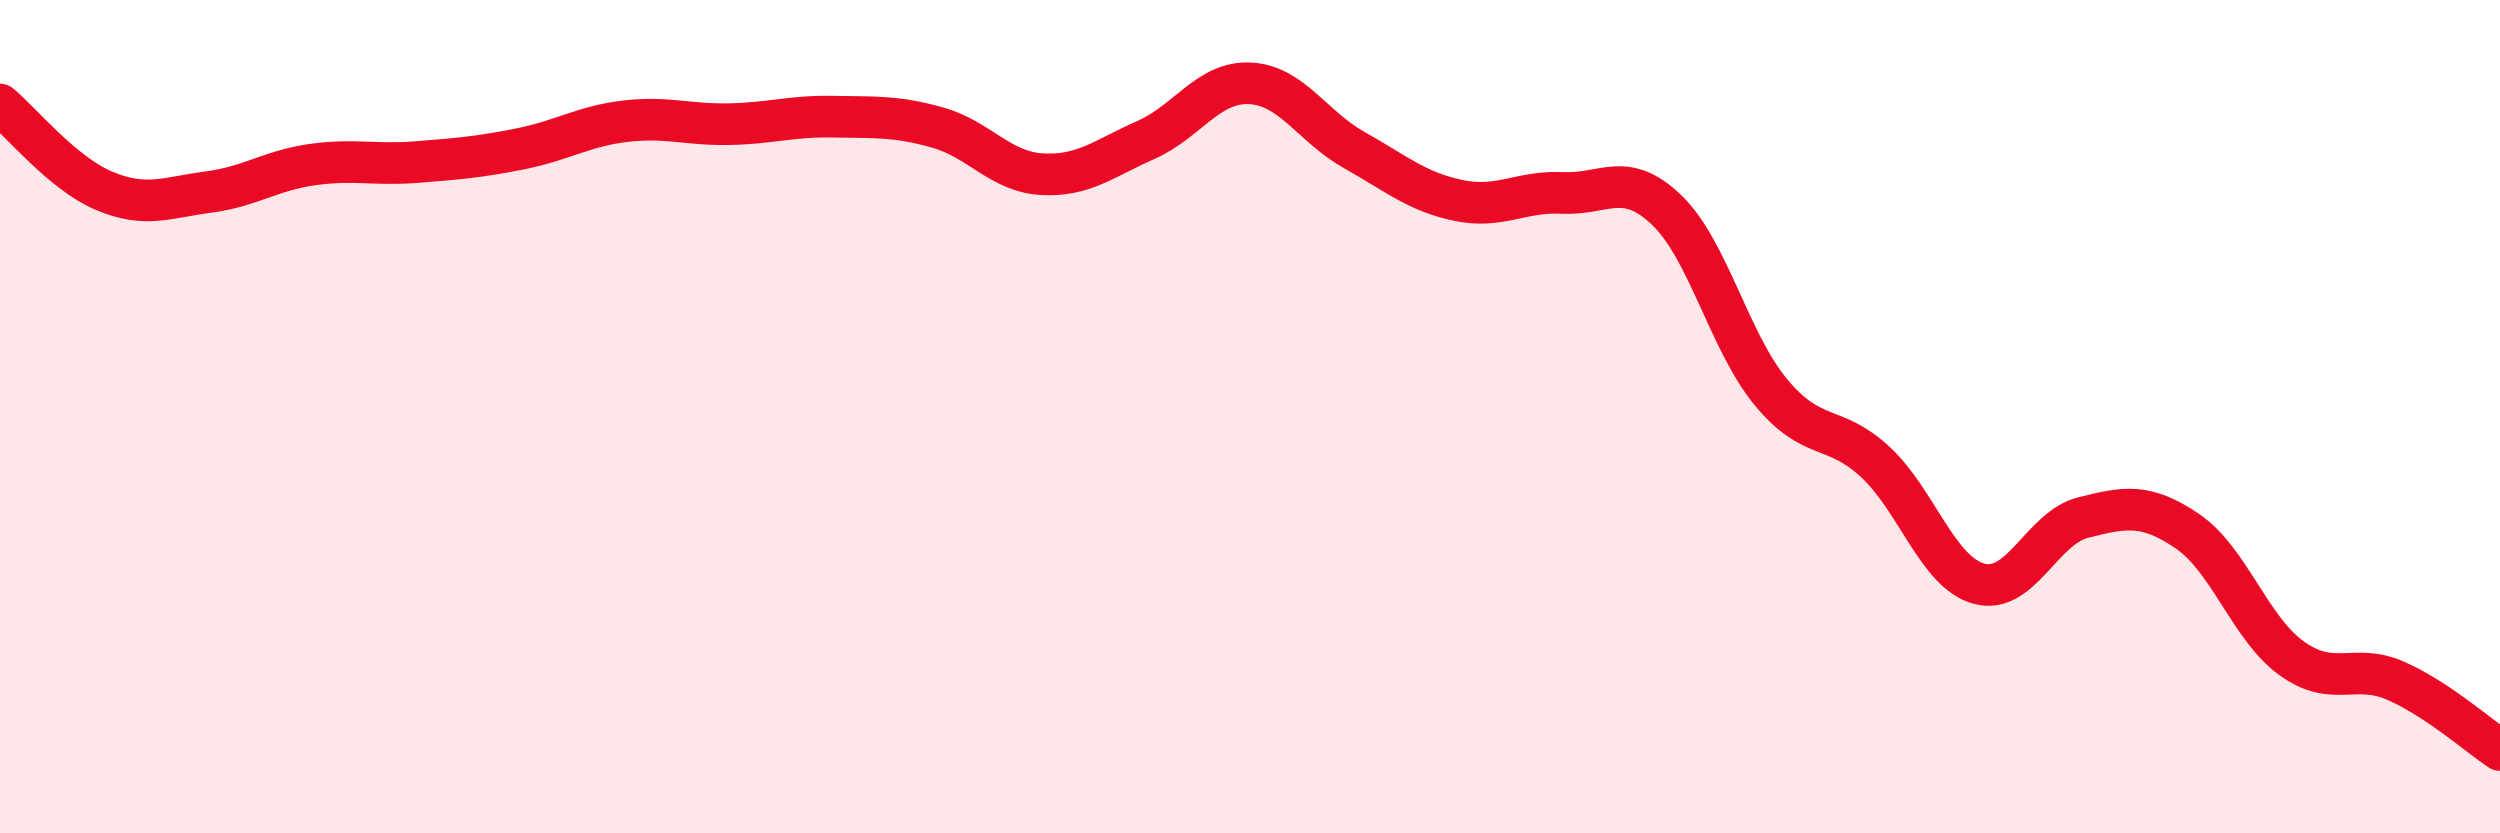 
    <svg width="60" height="20" viewBox="0 0 60 20" xmlns="http://www.w3.org/2000/svg">
      <path
        d="M 0,2.51 C 0.5,2.92 1.5,4.16 2.5,4.58 C 3.5,5 4,4.74 5,4.61 C 6,4.48 6.5,4.09 7.5,3.95 C 8.5,3.81 9,3.97 10,3.89 C 11,3.81 11.5,3.77 12.5,3.57 C 13.5,3.37 14,3.03 15,2.91 C 16,2.79 16.5,3 17.5,2.98 C 18.5,2.96 19,2.78 20,2.8 C 21,2.82 21.5,2.78 22.5,3.06 C 23.5,3.34 24,4.12 25,4.18 C 26,4.24 26.5,3.8 27.5,3.36 C 28.5,2.92 29,1.95 30,2 C 31,2.05 31.5,3.04 32.5,3.6 C 33.5,4.16 34,4.6 35,4.81 C 36,5.02 36.5,4.58 37.5,4.63 C 38.5,4.68 39,4.08 40,5.04 C 41,6 41.5,8.2 42.5,9.41 C 43.5,10.62 44,10.16 45,11.08 C 46,12 46.5,13.74 47.5,14.01 C 48.5,14.28 49,12.67 50,12.42 C 51,12.17 51.5,12.07 52.5,12.75 C 53.5,13.43 54,15.08 55,15.8 C 56,16.52 56.5,15.9 57.5,16.34 C 58.5,16.78 59.5,17.67 60,18L60 20L0 20Z"
        fill="#EB0A25"
        opacity="0.1"
        stroke-linecap="round"
        stroke-linejoin="round"
      />
      <path
        d="M 0,2.51 C 0.5,2.92 1.5,4.16 2.5,4.58 C 3.5,5 4,4.74 5,4.61 C 6,4.48 6.5,4.09 7.5,3.95 C 8.5,3.81 9,3.97 10,3.89 C 11,3.81 11.5,3.77 12.5,3.57 C 13.5,3.37 14,3.03 15,2.91 C 16,2.79 16.5,3 17.5,2.98 C 18.5,2.96 19,2.78 20,2.8 C 21,2.82 21.5,2.78 22.5,3.06 C 23.5,3.34 24,4.12 25,4.18 C 26,4.24 26.5,3.8 27.5,3.36 C 28.5,2.92 29,1.95 30,2 C 31,2.05 31.5,3.04 32.5,3.6 C 33.5,4.16 34,4.6 35,4.81 C 36,5.02 36.5,4.58 37.5,4.63 C 38.5,4.68 39,4.08 40,5.04 C 41,6 41.5,8.2 42.5,9.41 C 43.5,10.62 44,10.16 45,11.08 C 46,12 46.5,13.74 47.5,14.01 C 48.5,14.28 49,12.67 50,12.42 C 51,12.17 51.5,12.07 52.5,12.75 C 53.5,13.43 54,15.08 55,15.8 C 56,16.52 56.5,15.9 57.5,16.34 C 58.5,16.78 59.5,17.67 60,18"
        stroke="#EB0A25"
        stroke-width="1"
        fill="none"
        stroke-linecap="round"
        stroke-linejoin="round"
      />
    </svg>
  